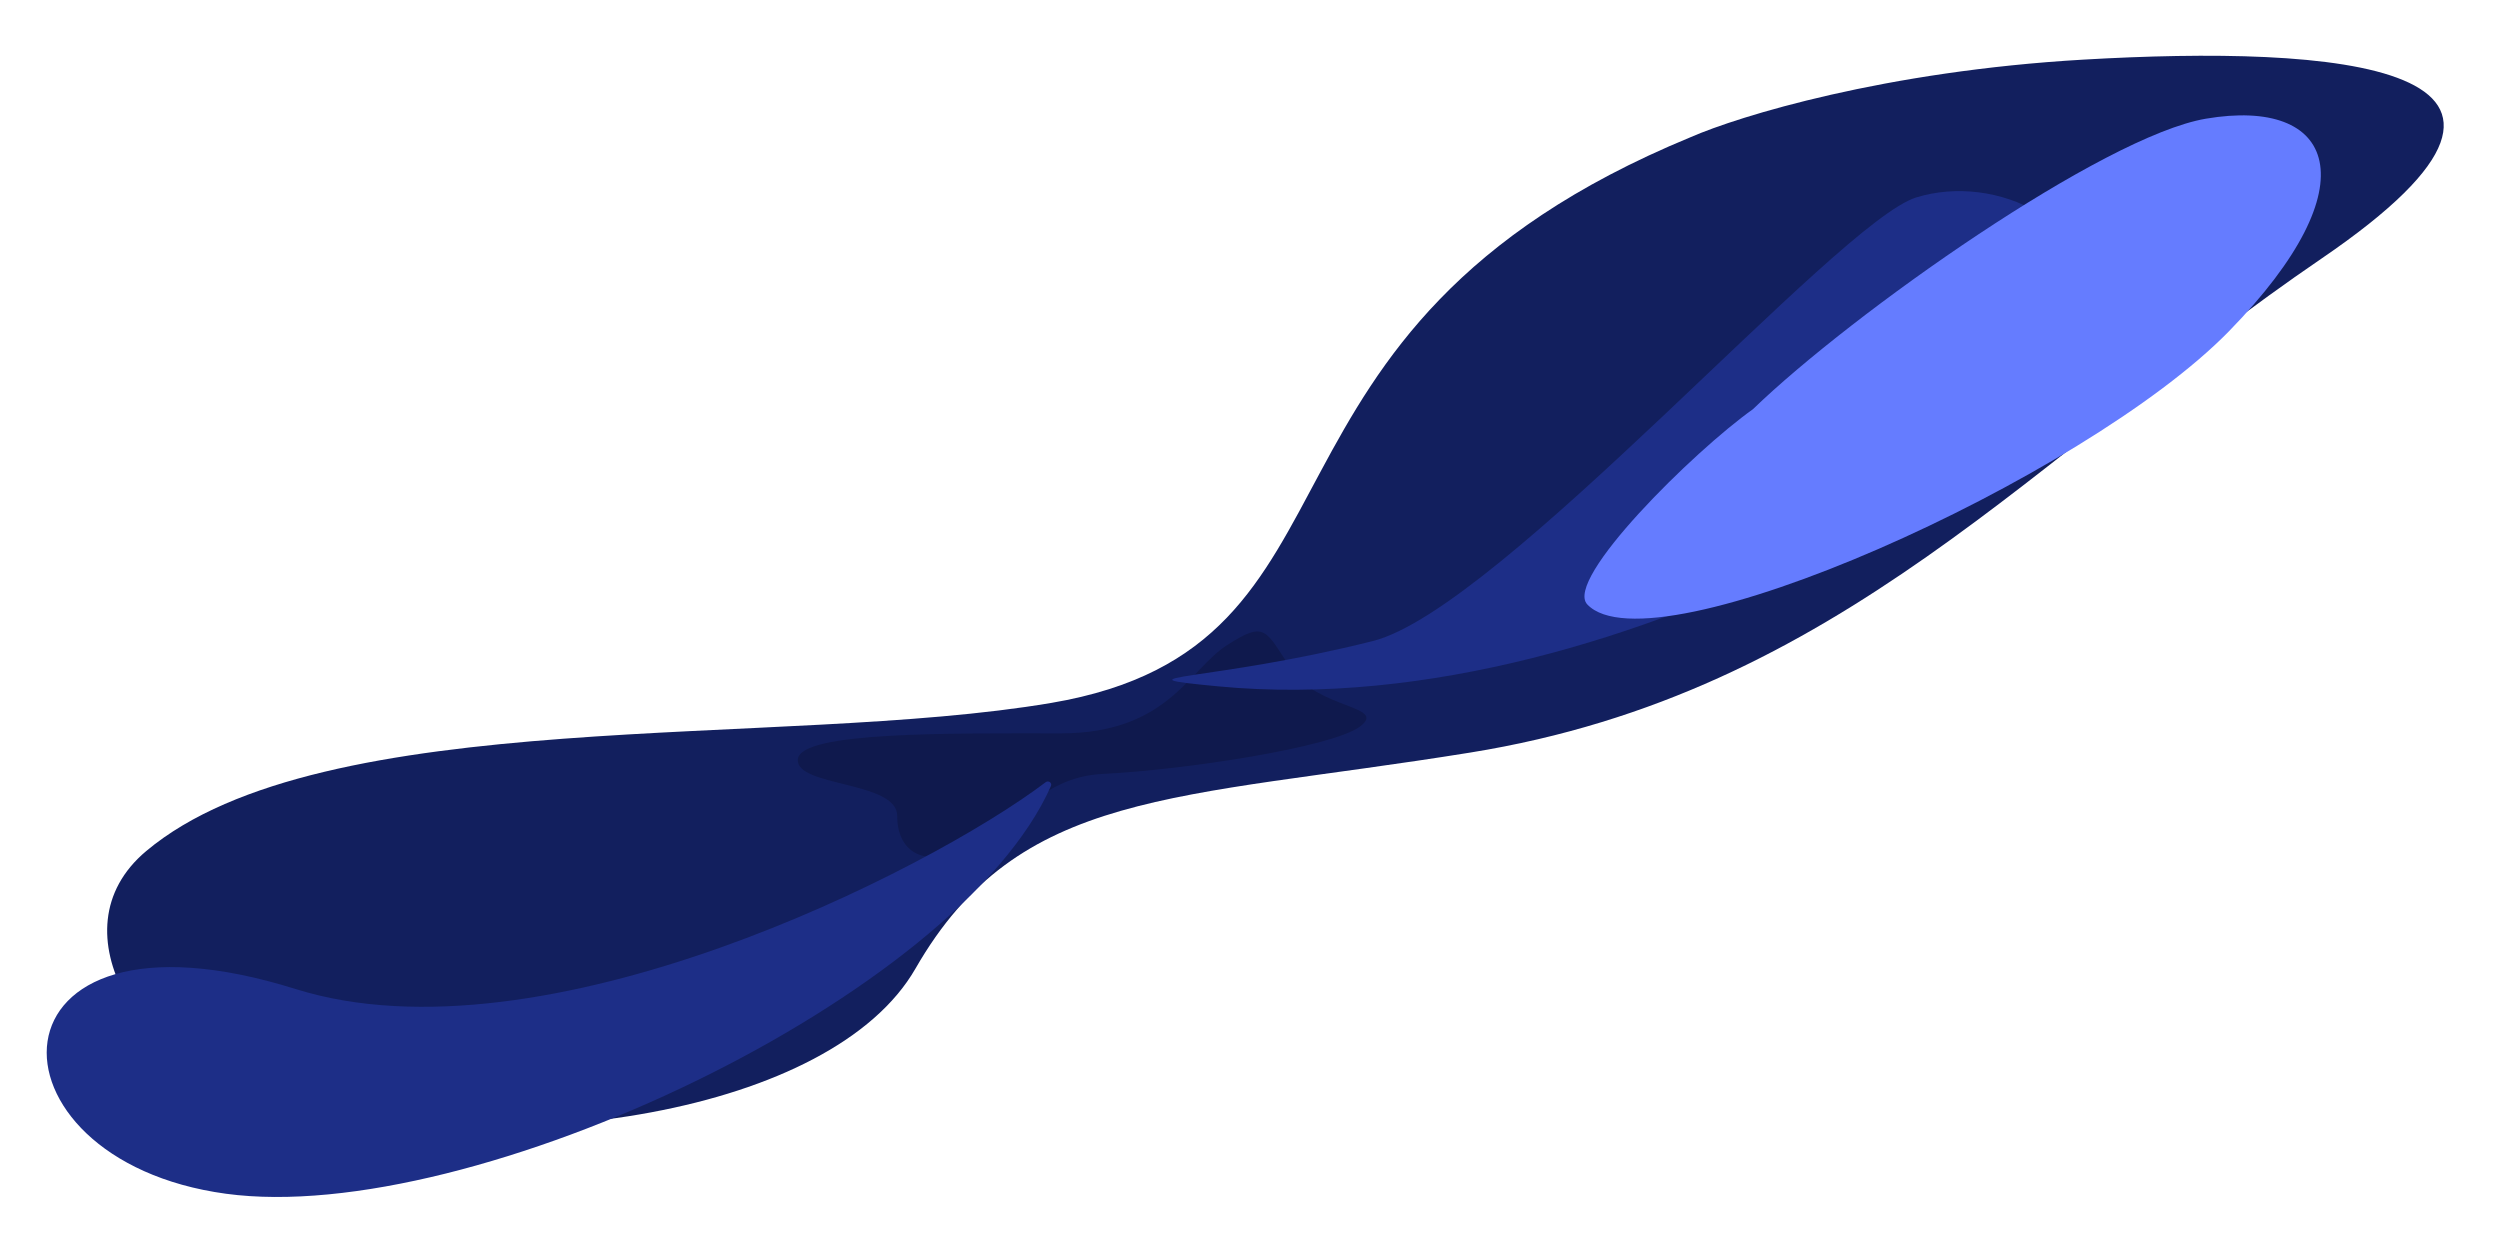 <svg width="2870" height="1428" viewBox="0 0 2870 1428" fill="none" xmlns="http://www.w3.org/2000/svg">
<g filter="url(#filter0_f_557_367)">
<path d="M1206.96 806.93C894.824 859.964 370.958 806.93 167.958 976.93C58.206 1068.84 167.958 1228.93 298.958 1262.43C587.658 1336.26 955.758 1277.53 1050.96 1111.93C1169.96 904.93 1348.35 918.732 1687.96 863.93C2112.46 795.43 2334.96 521.93 2664.96 296.93C2994.96 71.93 2676.96 51.93 2391.96 68.43C2163.96 81.63 1996.29 133.263 1940.96 157.43C1401.46 379.93 1592.46 741.43 1206.96 806.93Z" fill="#121F5E"/>
</g>
<g filter="url(#filter1_f_557_367)">
<path d="M1266.46 888.43C1192.46 892.03 1169.19 947.617 1102.46 976.43C1058.46 995.43 1029.96 976.43 1029.96 936.43C1029.96 896.429 912.459 903.43 915.959 871.43C919.459 839.43 1094.46 841.93 1217.46 841.93C1340.46 841.93 1364.46 768.93 1408.96 740.43C1453.46 711.93 1452.46 723.43 1482.96 768.93C1513.46 814.43 1592.96 809.93 1561.46 833.93C1529.96 857.93 1358.96 883.93 1266.46 888.43Z" fill="#0F194D"/>
</g>
<g filter="url(#filter2_f_557_367)">
<path d="M2411.96 371.933C2411.96 467.102 1876.46 833.673 1398.46 787.93C1271.54 775.784 1390.82 782.425 1575.96 735.93C1722.3 699.178 2108.97 254.719 2199.87 226.654C2290.76 198.589 2411.96 252.972 2411.96 371.933Z" fill="#1D2E87"/>
</g>
<g filter="url(#filter3_f_557_367)">
<path d="M1822.24 693.93C1795.01 665.31 1944.54 517.917 2012.38 469.75C2126.54 359.417 2414.78 156.252 2532.38 136.252C2679.38 111.252 2724.38 210.752 2558.88 380.252C2393.38 549.752 1897.1 772.608 1822.24 693.93Z" fill="#657CFF"/>
</g>
<g filter="url(#filter4_f_557_367)">
<path d="M339.46 1135.43C623.124 1224.29 1065.56 1000.04 1200.39 897.997C1203.64 895.536 1208.1 898.713 1206.45 902.442C1099.91 1143.01 541.665 1408.71 259.46 1370.43C-28.04 1331.43 -26.04 1020.93 339.46 1135.43Z" fill="#1D2E87"/>
</g>
<defs>
<filter id="filter0_f_557_367" x="59.016" y="0" width="2810.38" height="1357.85" filterUnits="userSpaceOnUse" color-interpolation-filters="sRGB">
<feFlood flood-opacity="0" result="BackgroundImageFix"/>
<feBlend mode="normal" in="SourceGraphic" in2="BackgroundImageFix" result="shape"/>
<feGaussianBlur stdDeviation="32" result="effect1_foregroundBlur_557_367"/>
</filter>
<filter id="filter1_f_557_367" x="851.883" y="660.918" width="780.828" height="386.928" filterUnits="userSpaceOnUse" color-interpolation-filters="sRGB">
<feFlood flood-opacity="0" result="BackgroundImageFix"/>
<feBlend mode="normal" in="SourceGraphic" in2="BackgroundImageFix" result="shape"/>
<feGaussianBlur stdDeviation="32" result="effect1_foregroundBlur_557_367"/>
</filter>
<filter id="filter2_f_557_367" x="1292.14" y="165.782" width="1173.44" height="679.696" filterUnits="userSpaceOnUse" color-interpolation-filters="sRGB">
<feFlood flood-opacity="0" result="BackgroundImageFix"/>
<feBlend mode="normal" in="SourceGraphic" in2="BackgroundImageFix" result="shape"/>
<feGaussianBlur stdDeviation="26.808" result="effect1_foregroundBlur_557_367"/>
</filter>
<filter id="filter3_f_557_367" x="1754.96" y="68.43" width="973.367" height="705.792" filterUnits="userSpaceOnUse" color-interpolation-filters="sRGB">
<feFlood flood-opacity="0" result="BackgroundImageFix"/>
<feBlend mode="normal" in="SourceGraphic" in2="BackgroundImageFix" result="shape"/>
<feGaussianBlur stdDeviation="32" result="effect1_foregroundBlur_557_367"/>
</filter>
<filter id="filter4_f_557_367" x="0.001" y="843.513" width="1260.42" height="584.236" filterUnits="userSpaceOnUse" color-interpolation-filters="sRGB">
<feFlood flood-opacity="0" result="BackgroundImageFix"/>
<feBlend mode="normal" in="SourceGraphic" in2="BackgroundImageFix" result="shape"/>
<feGaussianBlur stdDeviation="26.808" result="effect1_foregroundBlur_557_367"/>
</filter>
</defs>
</svg>

